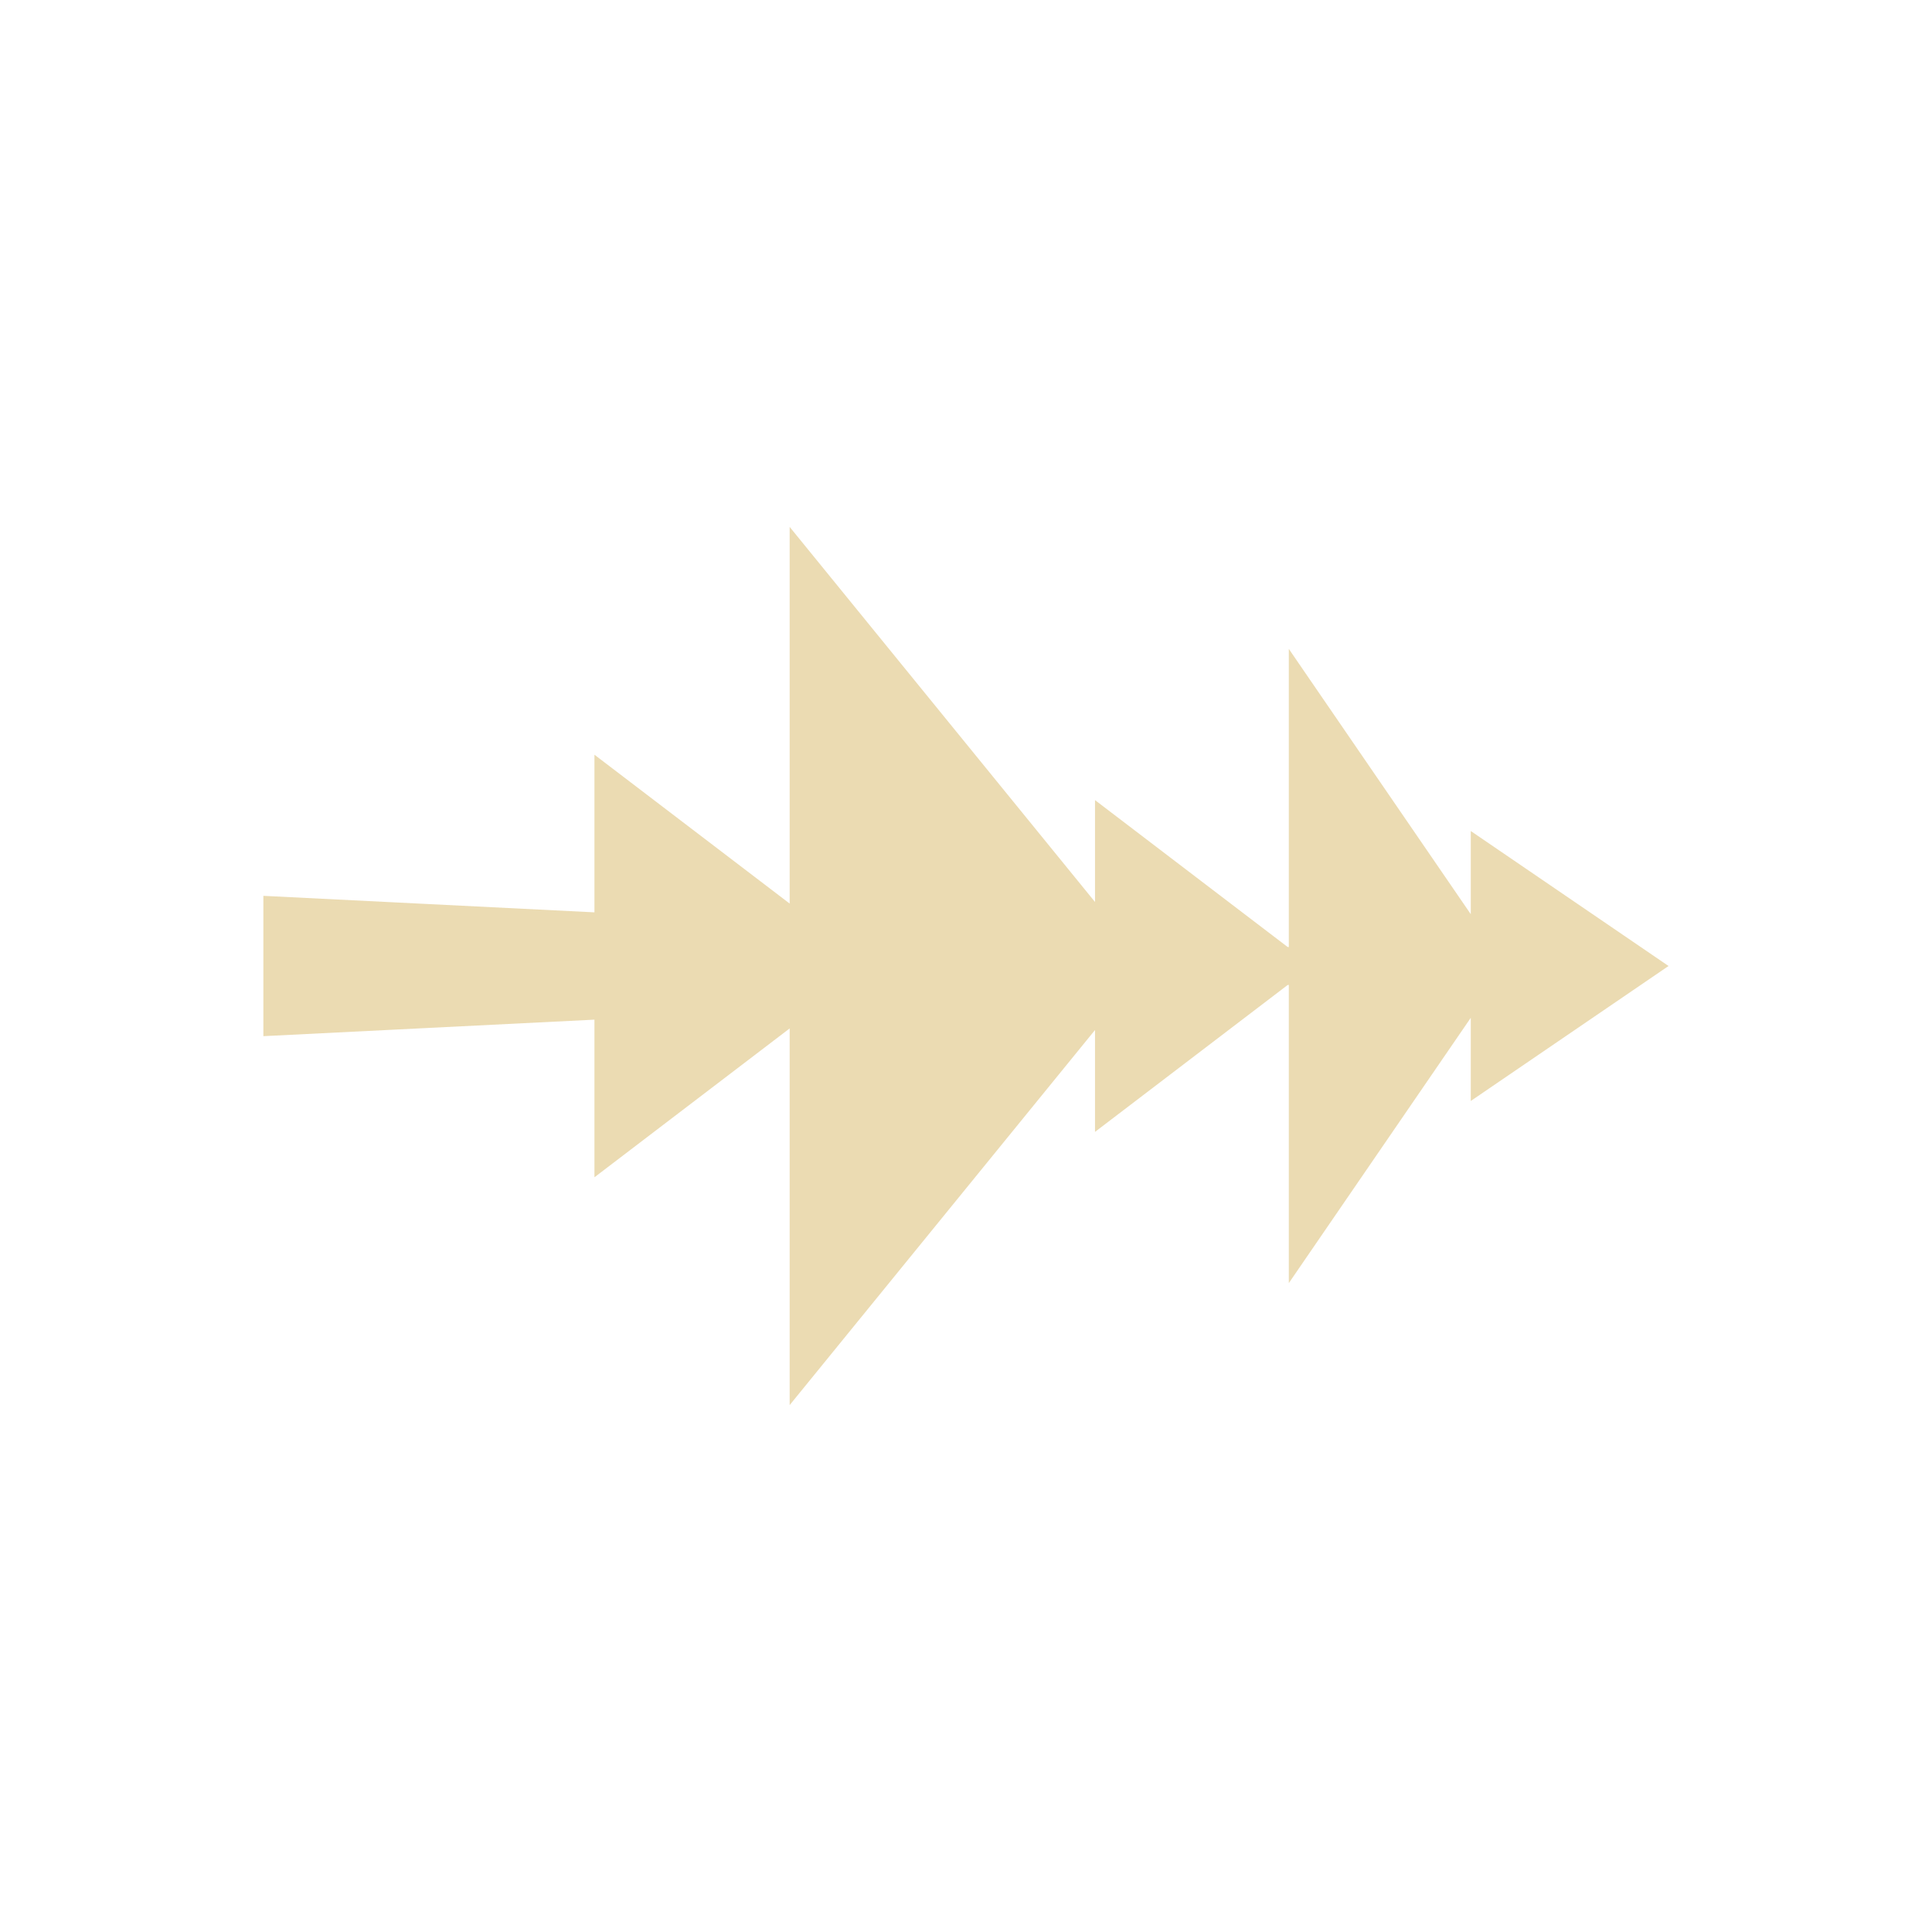 <svg width="22" height="22" version="1.1" viewBox="0 0 22 22" xmlns="http://www.w3.org/2000/svg">
  <defs>
    <style id="current-color-scheme" type="text/css">.ColorScheme-Text { color:#ebdbb2; } .ColorScheme-Highlight { color:#458588; }</style>
  </defs>
  <path class="ColorScheme-Text" d="m8.992 6v4.289l-2.223-1.695v1.795l-3.77-0.188v1.598l3.77-0.188v1.795l2.223-1.695v4.289l3.477-4.271v1.16l2.193-1.672 0.014-0.002v3.396l2.072-3.021v0.947l2.252-1.537-2.252-1.537v0.947l-2.072-3.021v3.396l-0.014-2e-3 -2.193-1.672v1.16z" fill="currentColor"/>
</svg>
